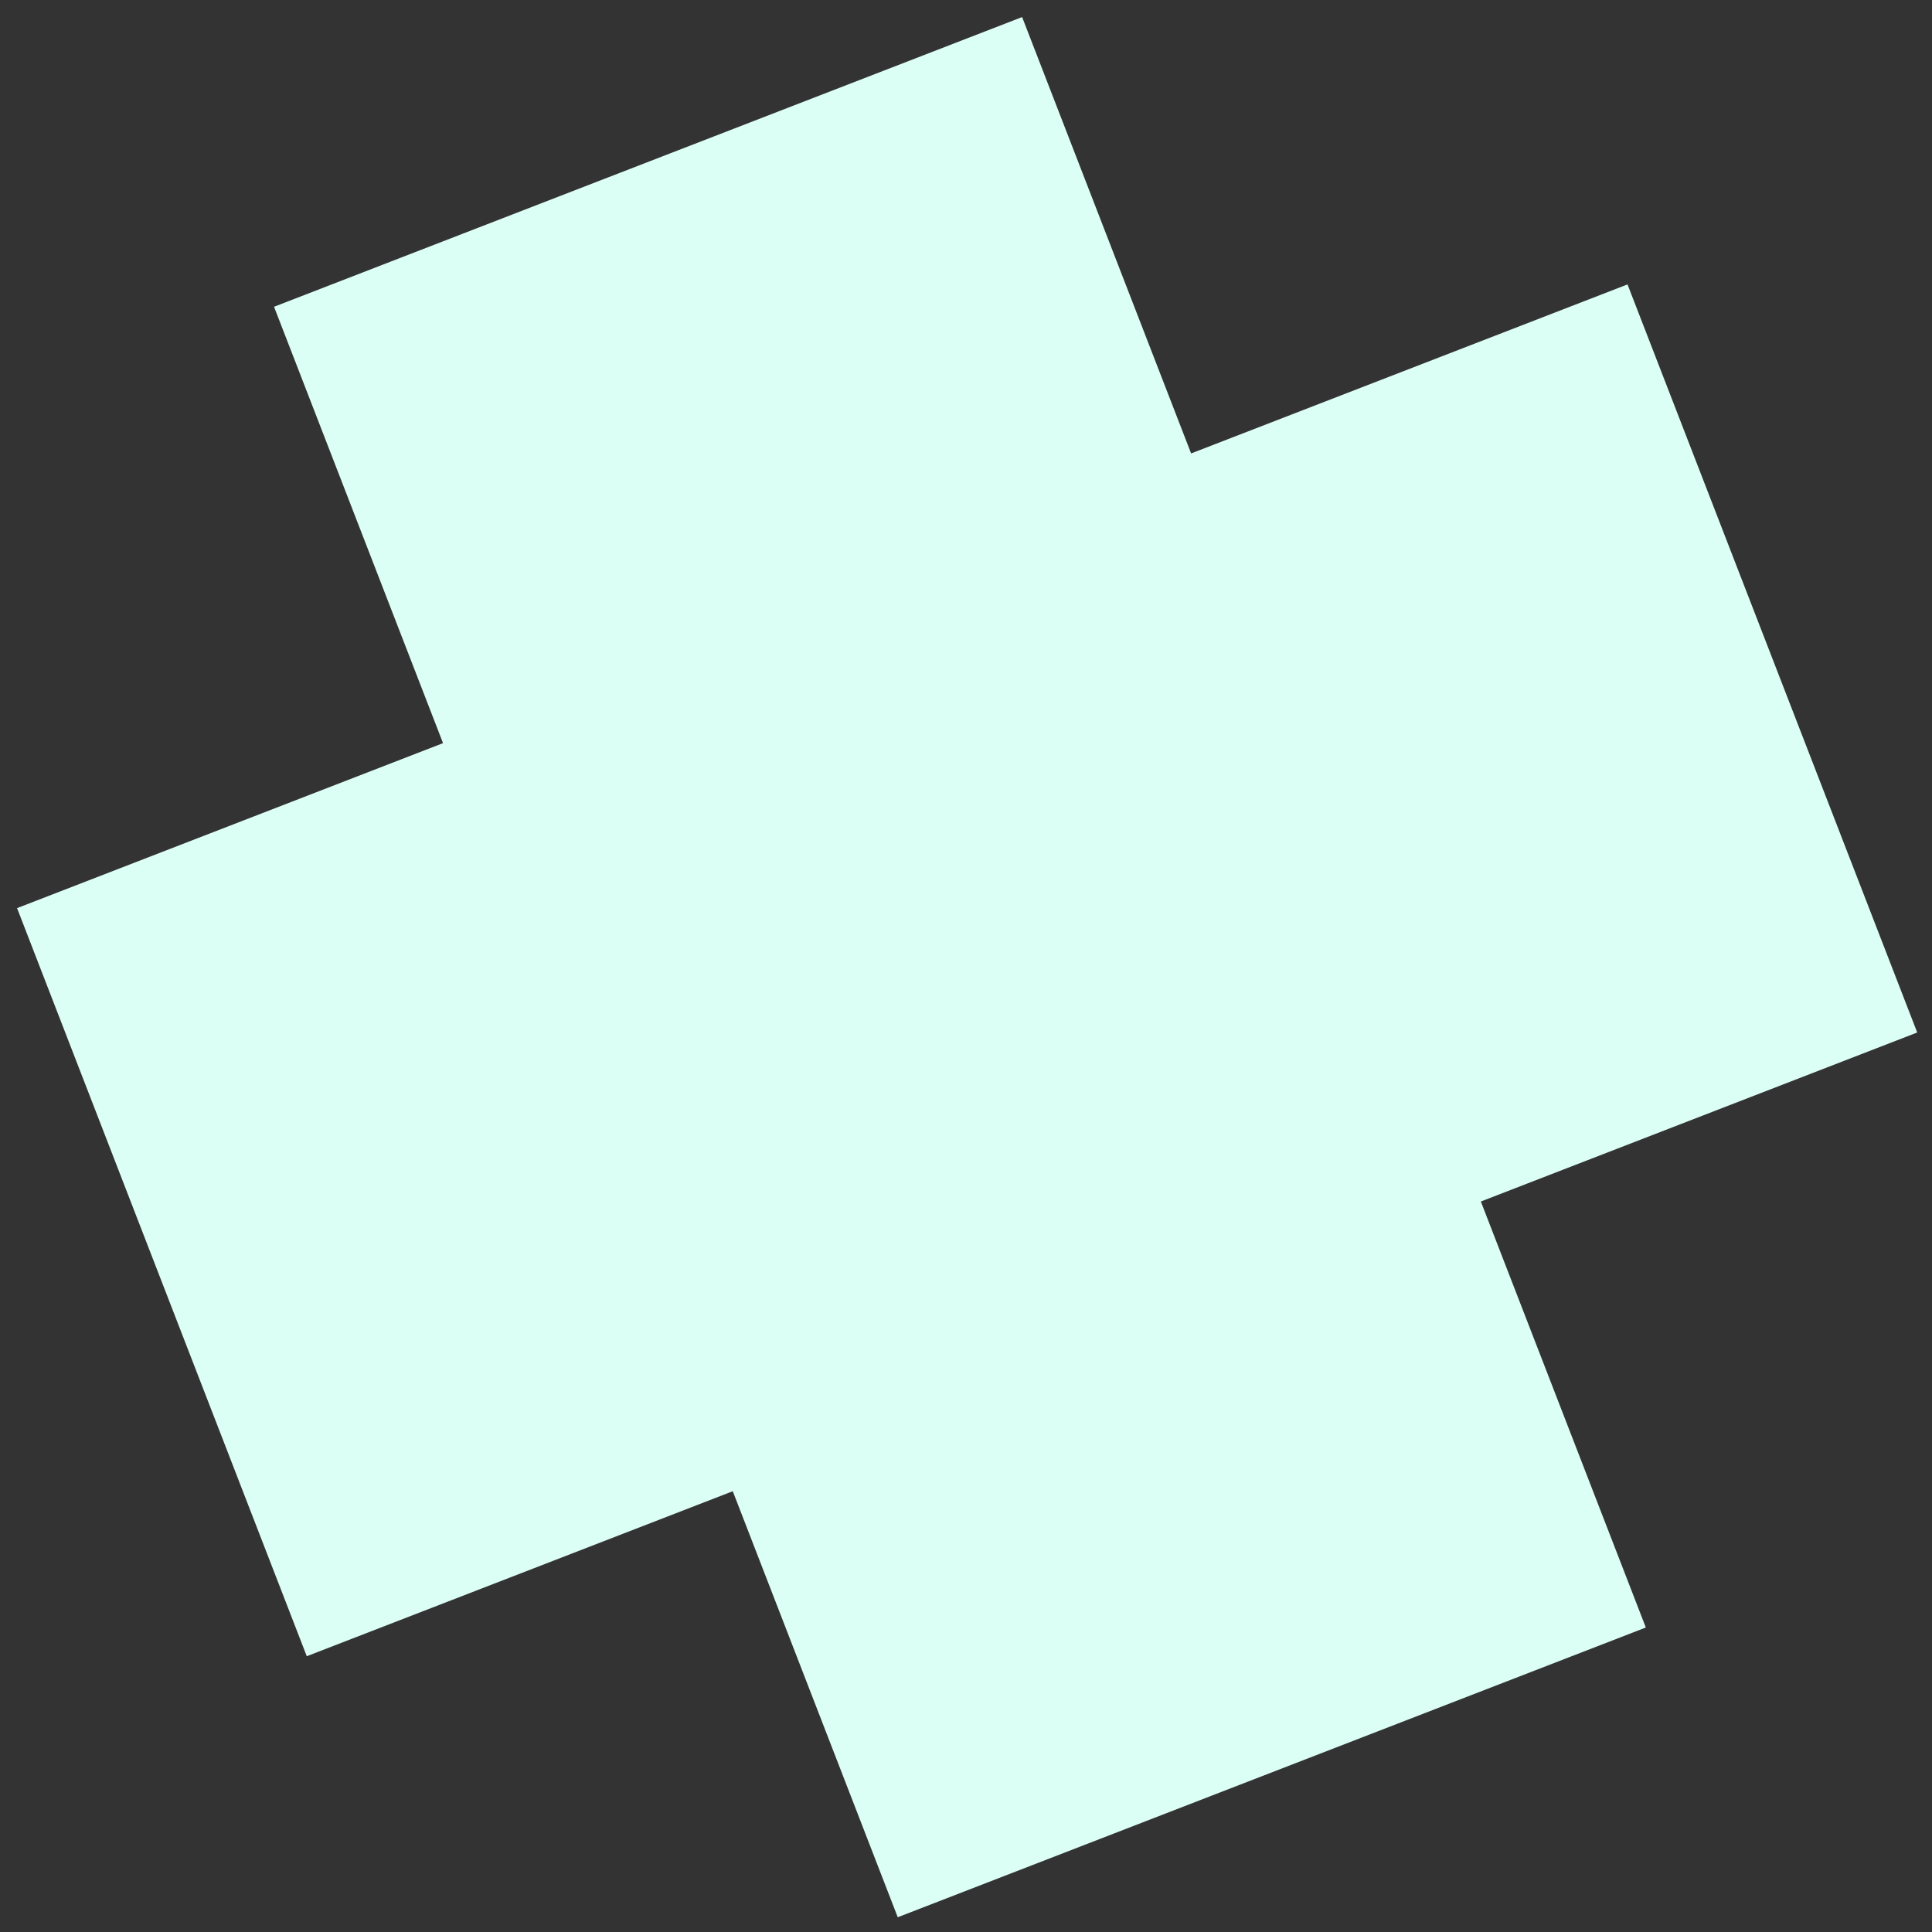 <?xml version="1.0" encoding="UTF-8"?> <svg xmlns="http://www.w3.org/2000/svg" width="89" height="89" viewBox="0 0 89 89" fill="none"><rect x="0" y="0" width="89" height="89" fill="#333333" stroke="none"/> <path fill-rule="evenodd" clip-rule="evenodd" d="M47.085 0.786L12.624 14.132L20.409 34.234L0.786 41.834L14.132 76.296L33.756 68.695L41.356 88.32L75.817 74.973L68.217 55.349L88.319 47.563L74.973 13.102L54.87 20.888L47.085 0.786Z" fill="#DCFFF5"></path> </svg> 